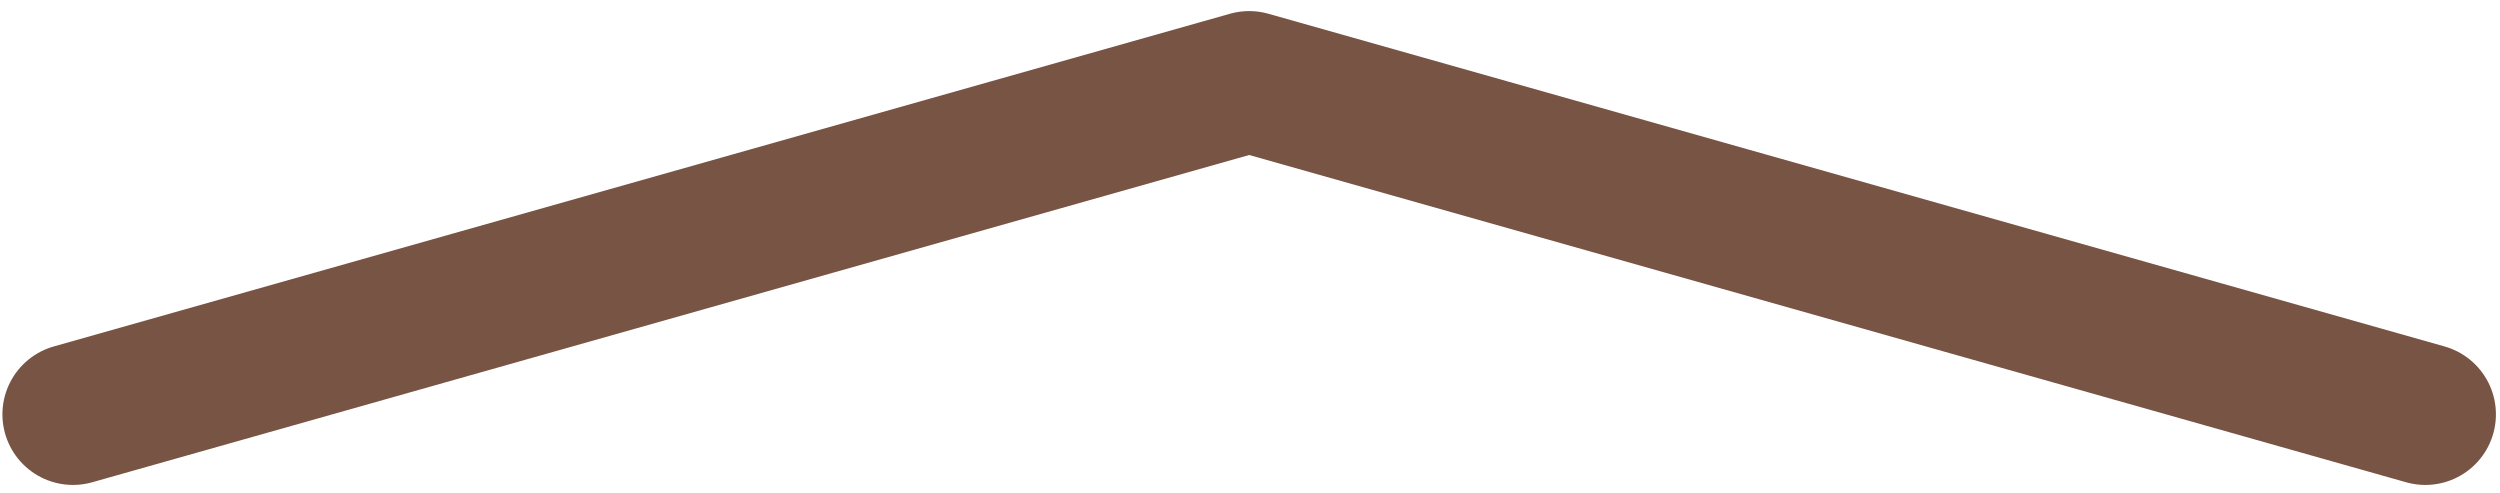 <?xml version="1.0" encoding="UTF-8"?> <svg xmlns="http://www.w3.org/2000/svg" width="137" height="27" viewBox="0 0 137 27" fill="none"> <path d="M132.909 22.707L68.455 4.475L4 22.707" stroke="#785444" stroke-width="7.735" stroke-linecap="round" stroke-linejoin="round"></path> </svg> 